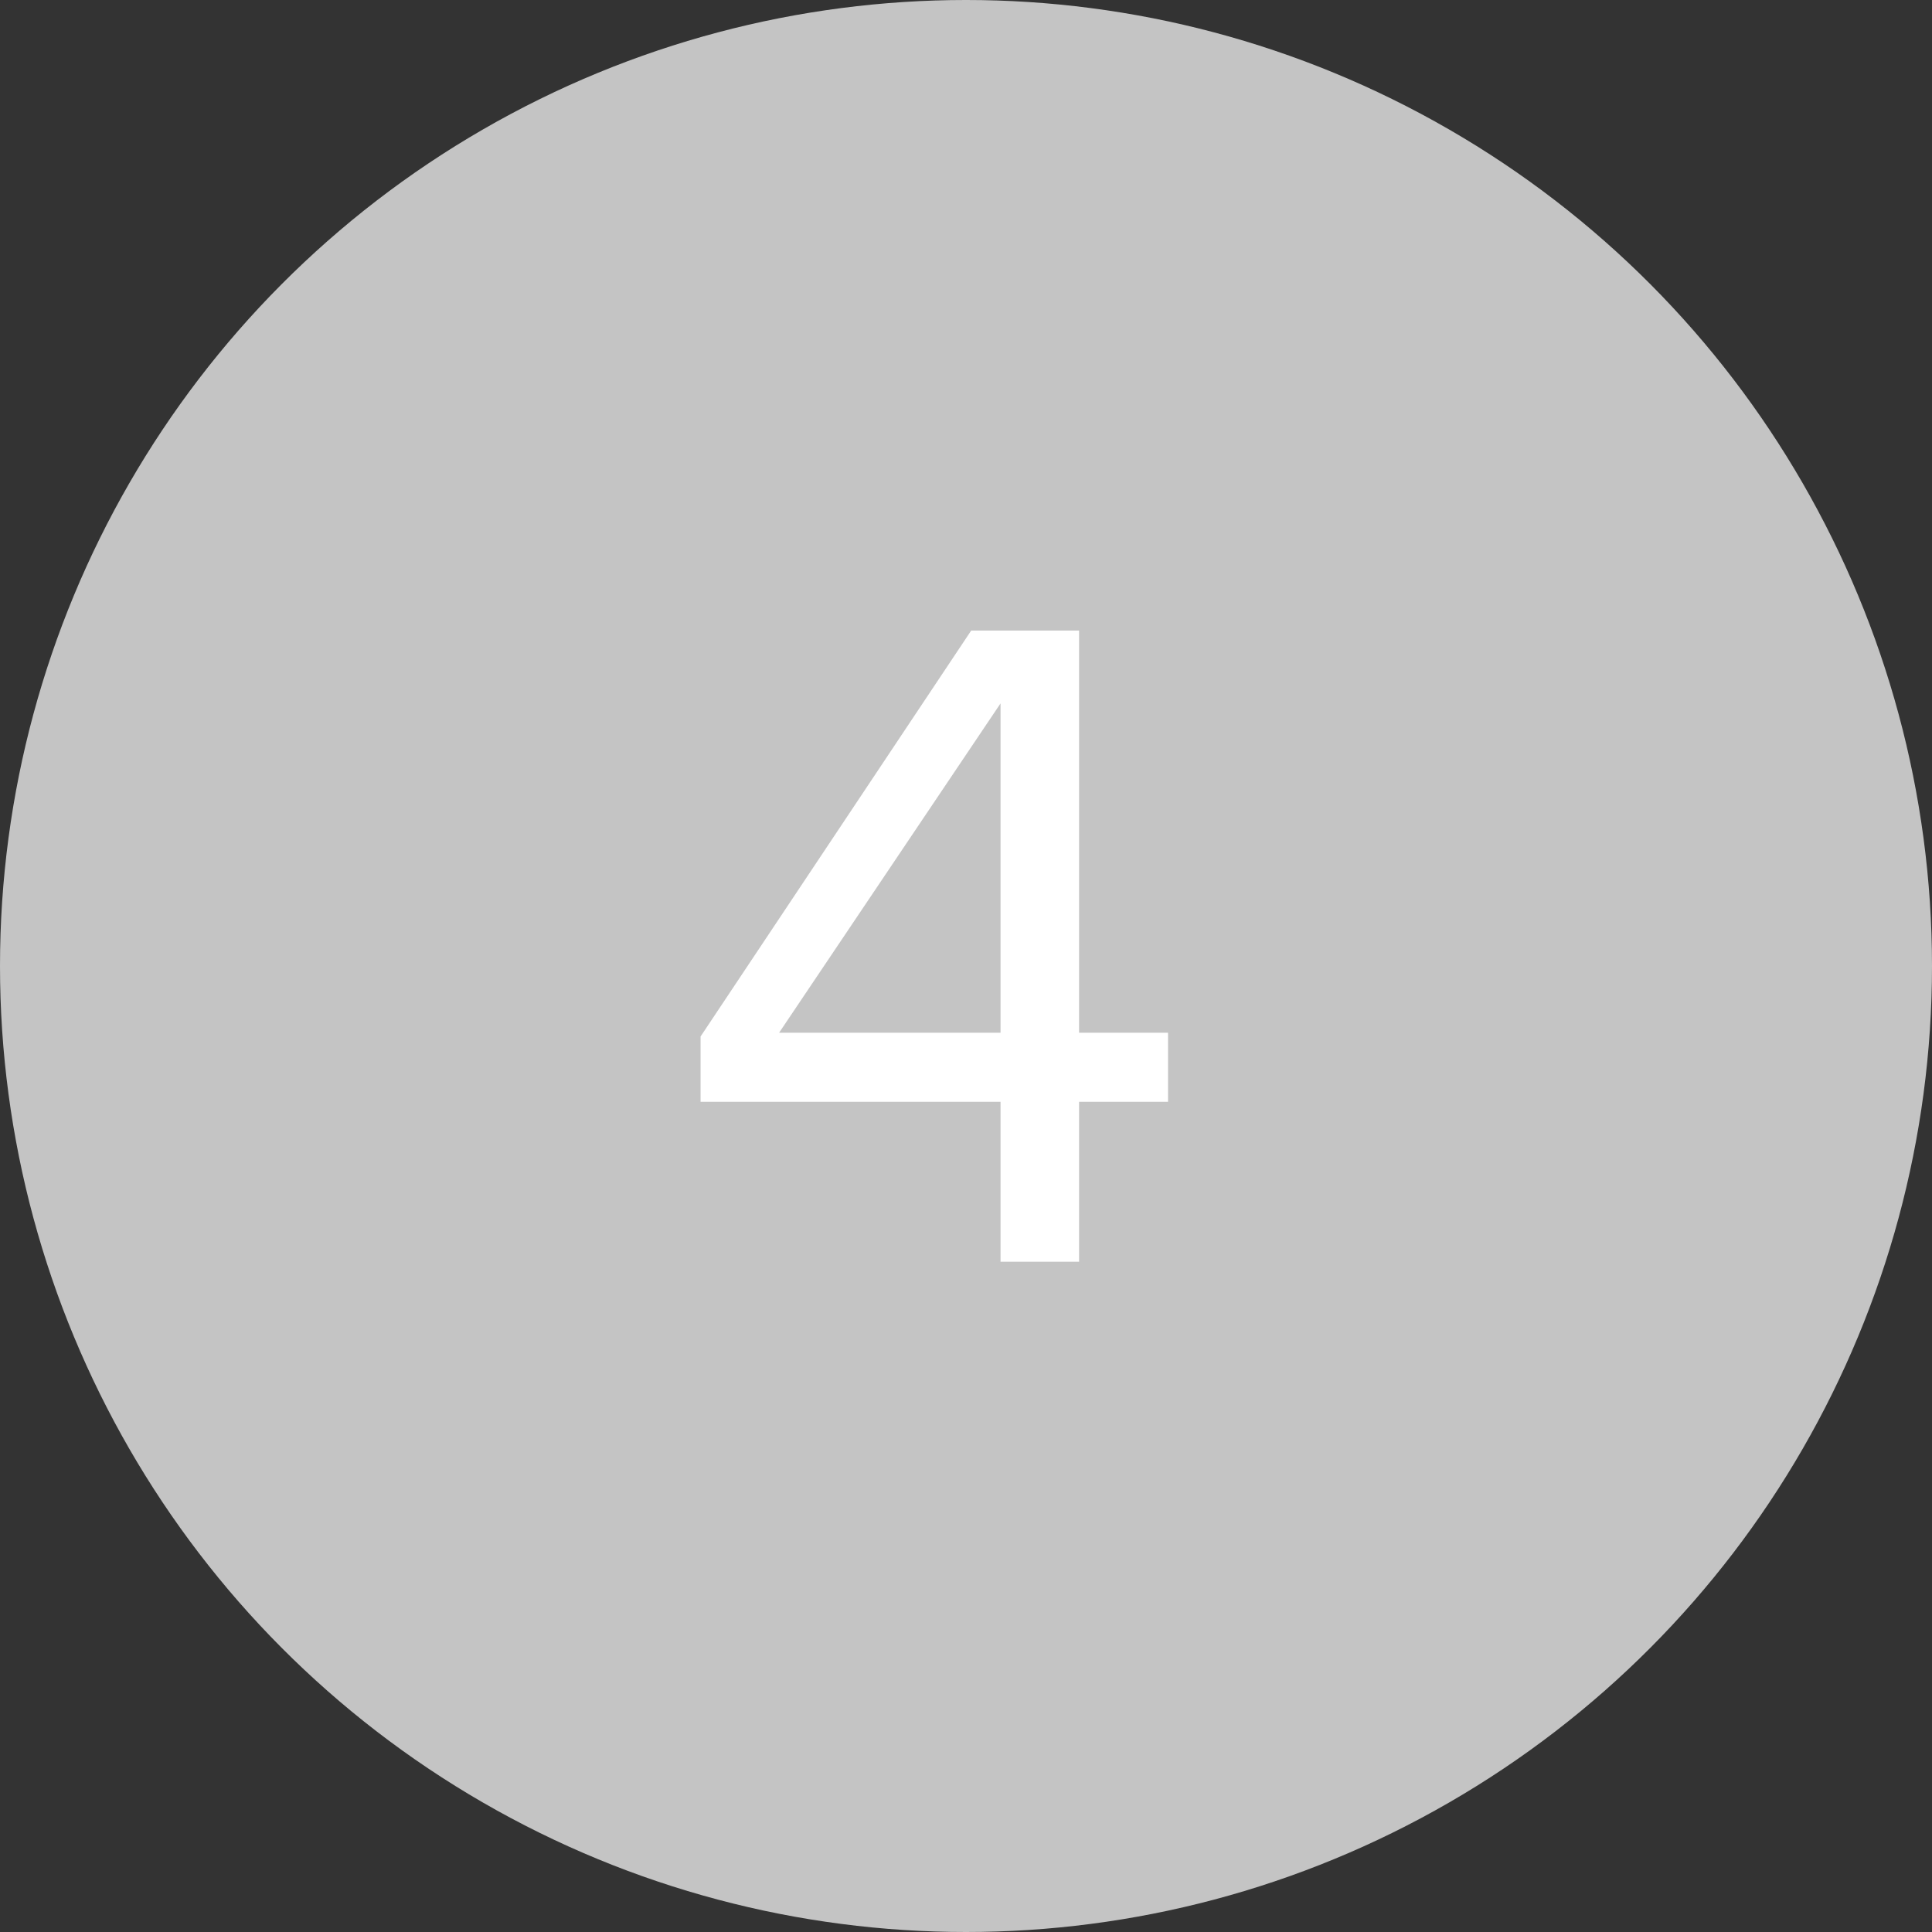 <?xml version="1.0" encoding="UTF-8"?> <svg xmlns="http://www.w3.org/2000/svg" width="49" height="49" viewBox="0 0 49 49" fill="none"><rect x="0" y="0" width="49" height="49" fill="#333333" stroke="none"/> <circle cx="24.5" cy="24.5" r="24.5" fill="#C4C4C4"></circle> <path d="M27.368 32H25.376V27.944H17.768V26.288L24.632 15.992H27.368V26.192H29.624V27.944H27.368V32ZM25.376 26.192V17.84L19.76 26.192H25.376Z" fill="white"></path> </svg> 